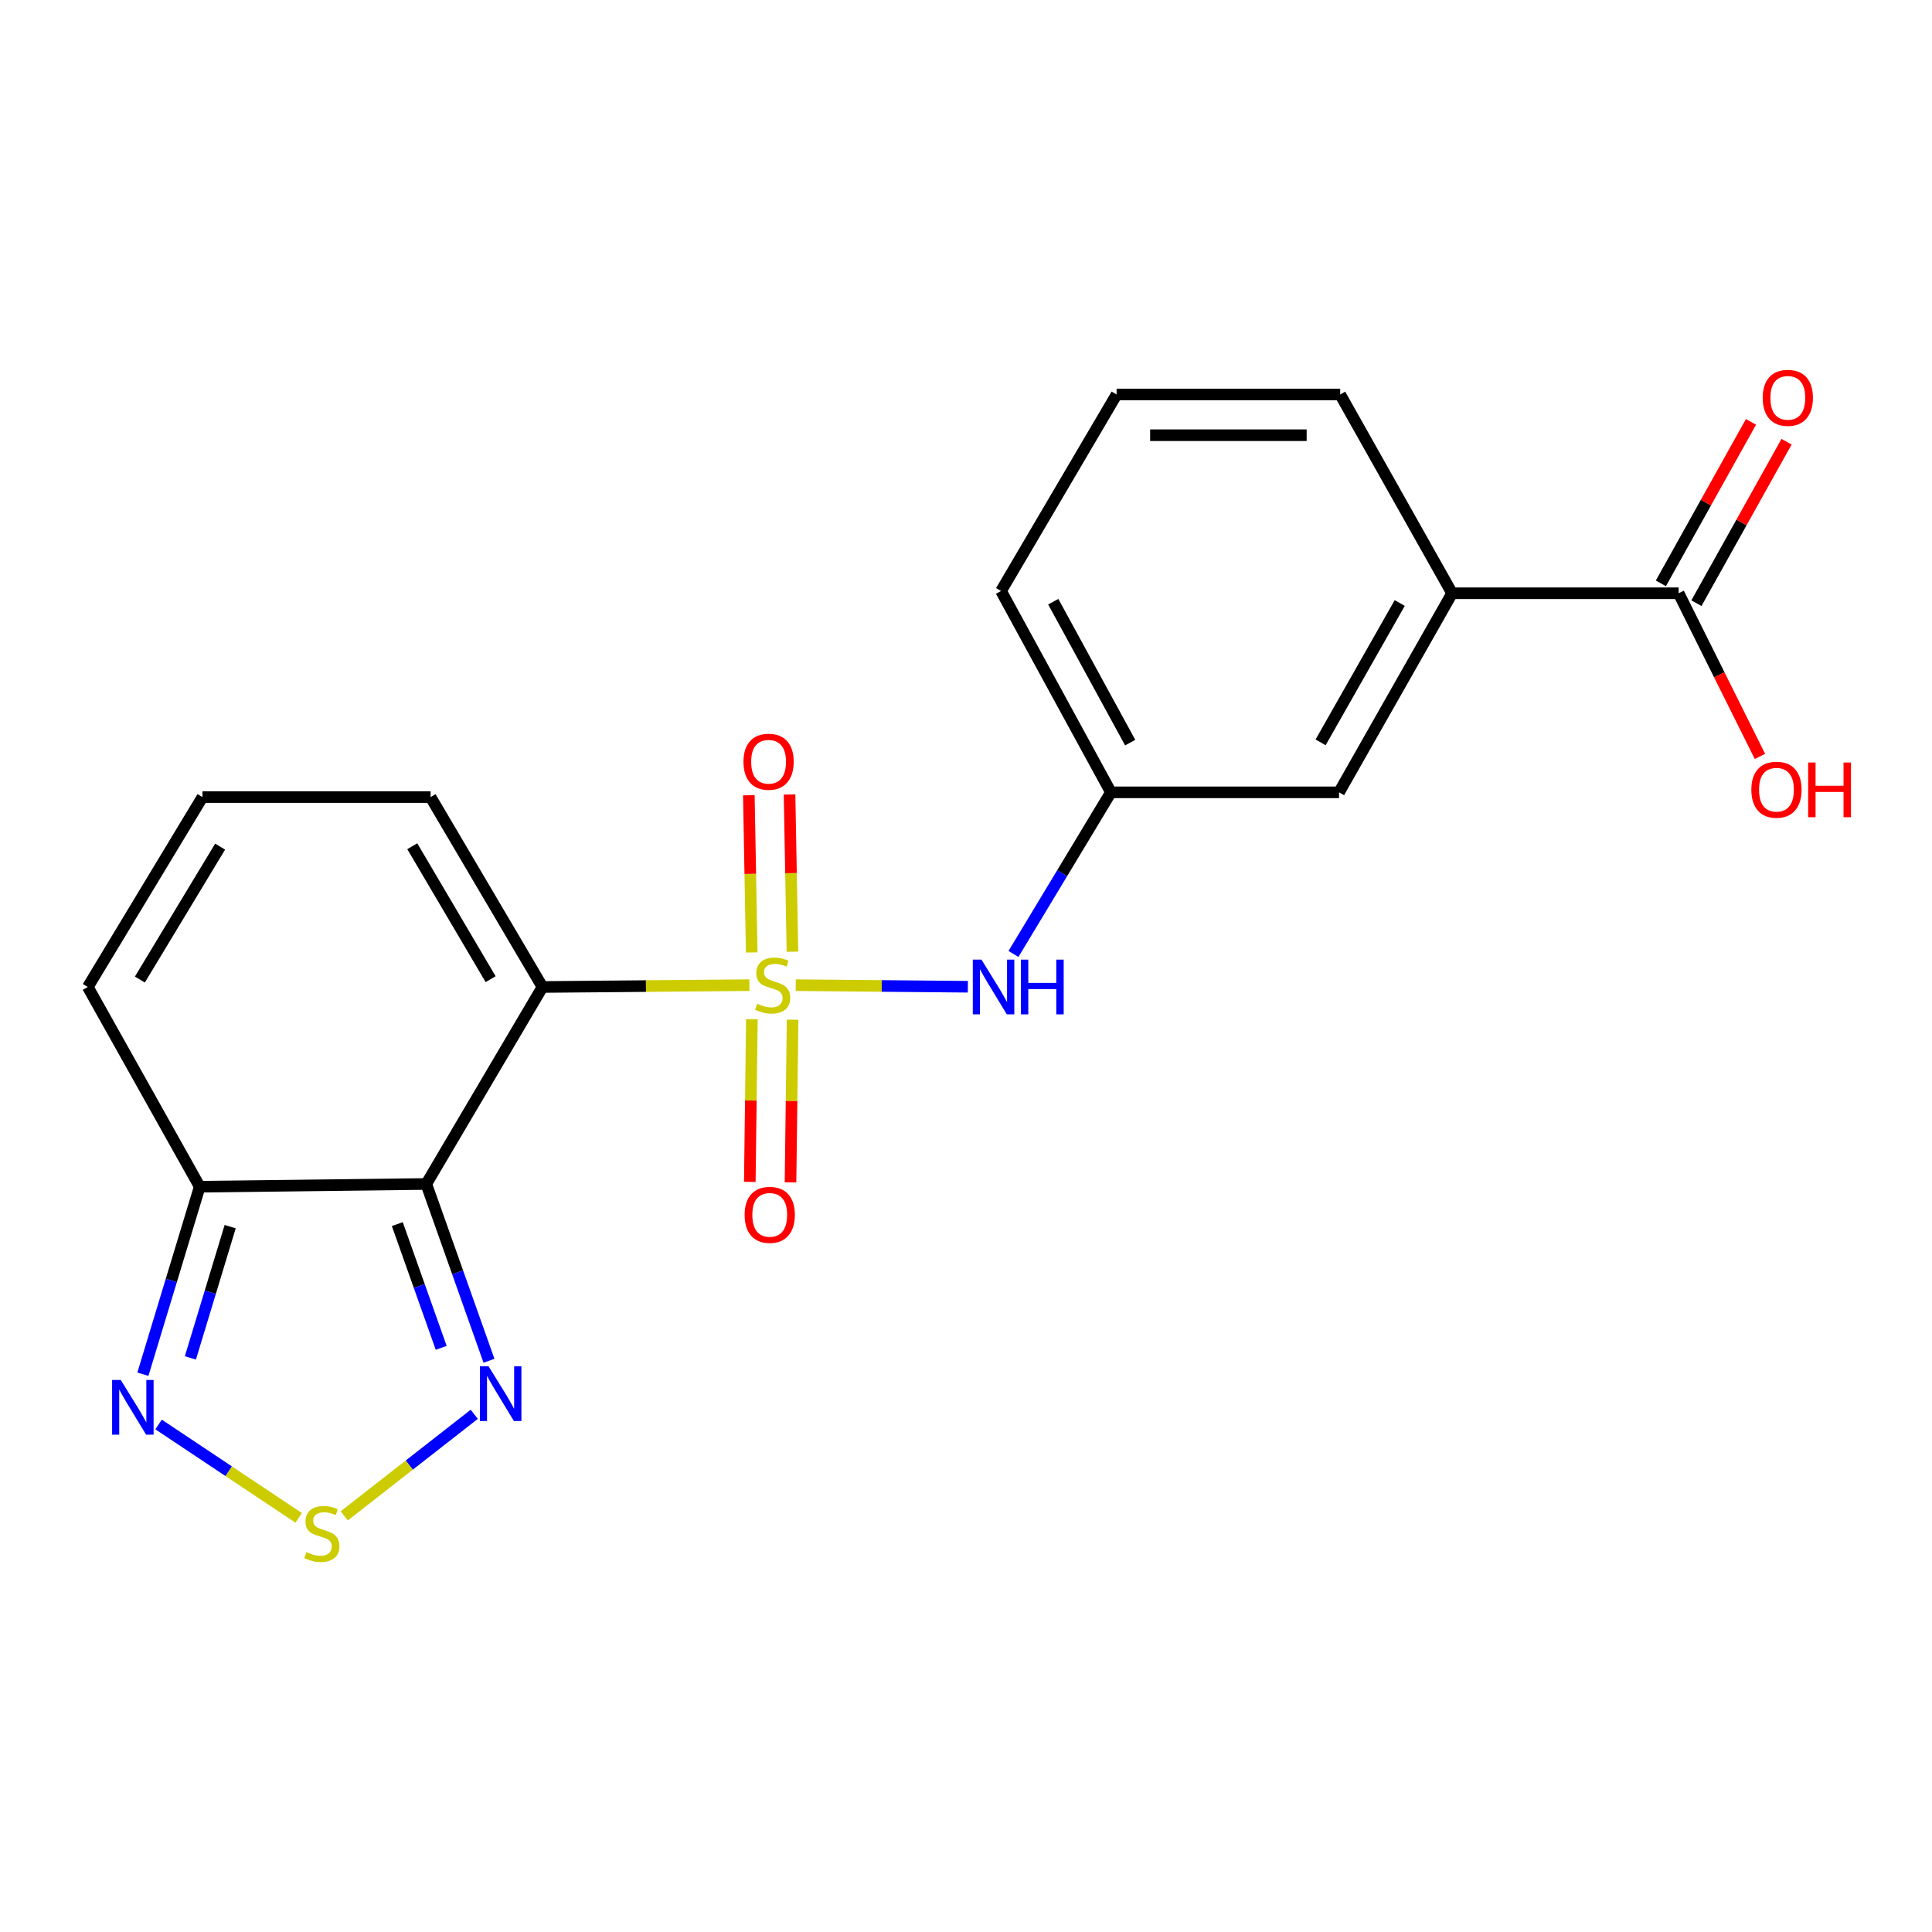 <?xml version='1.0' encoding='iso-8859-1'?>
<svg version='1.1' baseProfile='full'
              xmlns='http://www.w3.org/2000/svg'
                      xmlns:rdkit='http://www.rdkit.org/xml'
                      xmlns:xlink='http://www.w3.org/1999/xlink'
                  xml:space='preserve'
width='1000px' height='1000px' viewBox='0 0 1000 1000'>
<!-- END OF HEADER -->
<rect style='opacity:1.0;fill:#FFFFFF;stroke:none' width='1000' height='1000' x='0' y='0'> </rect>
<path class='bond-0' d='M 387.879,509.916 L 334.334,510.389' style='fill:none;fill-rule:evenodd;stroke:#CCCC00;stroke-width:6px;stroke-linecap:butt;stroke-linejoin:miter;stroke-opacity:1' />
<path class='bond-0' d='M 334.334,510.389 L 280.79,510.863' style='fill:none;fill-rule:evenodd;stroke:#000000;stroke-width:6px;stroke-linecap:butt;stroke-linejoin:miter;stroke-opacity:1' />
<path class='bond-6' d='M 411.876,509.919 L 456.42,510.33' style='fill:none;fill-rule:evenodd;stroke:#CCCC00;stroke-width:6px;stroke-linecap:butt;stroke-linejoin:miter;stroke-opacity:1' />
<path class='bond-6' d='M 456.42,510.33 L 500.963,510.74' style='fill:none;fill-rule:evenodd;stroke:#0000FF;stroke-width:6px;stroke-linecap:butt;stroke-linejoin:miter;stroke-opacity:1' />
<path class='bond-8' d='M 389.173,527.527 L 388.634,569.635' style='fill:none;fill-rule:evenodd;stroke:#CCCC00;stroke-width:6px;stroke-linecap:butt;stroke-linejoin:miter;stroke-opacity:1' />
<path class='bond-8' d='M 388.634,569.635 L 388.095,611.742' style='fill:none;fill-rule:evenodd;stroke:#FF0000;stroke-width:6px;stroke-linecap:butt;stroke-linejoin:miter;stroke-opacity:1' />
<path class='bond-8' d='M 410.247,527.797 L 409.708,569.904' style='fill:none;fill-rule:evenodd;stroke:#CCCC00;stroke-width:6px;stroke-linecap:butt;stroke-linejoin:miter;stroke-opacity:1' />
<path class='bond-8' d='M 409.708,569.904 L 409.169,612.012' style='fill:none;fill-rule:evenodd;stroke:#FF0000;stroke-width:6px;stroke-linecap:butt;stroke-linejoin:miter;stroke-opacity:1' />
<path class='bond-9' d='M 410.163,492.605 L 409.417,451.917' style='fill:none;fill-rule:evenodd;stroke:#CCCC00;stroke-width:6px;stroke-linecap:butt;stroke-linejoin:miter;stroke-opacity:1' />
<path class='bond-9' d='M 409.417,451.917 L 408.671,411.229' style='fill:none;fill-rule:evenodd;stroke:#FF0000;stroke-width:6px;stroke-linecap:butt;stroke-linejoin:miter;stroke-opacity:1' />
<path class='bond-9' d='M 389.09,492.992 L 388.344,452.303' style='fill:none;fill-rule:evenodd;stroke:#CCCC00;stroke-width:6px;stroke-linecap:butt;stroke-linejoin:miter;stroke-opacity:1' />
<path class='bond-9' d='M 388.344,452.303 L 387.599,411.615' style='fill:none;fill-rule:evenodd;stroke:#FF0000;stroke-width:6px;stroke-linecap:butt;stroke-linejoin:miter;stroke-opacity:1' />
<path class='bond-1' d='M 280.79,510.863 L 220.642,612.823' style='fill:none;fill-rule:evenodd;stroke:#000000;stroke-width:6px;stroke-linecap:butt;stroke-linejoin:miter;stroke-opacity:1' />
<path class='bond-10' d='M 280.79,510.863 L 222.866,412.568' style='fill:none;fill-rule:evenodd;stroke:#000000;stroke-width:6px;stroke-linecap:butt;stroke-linejoin:miter;stroke-opacity:1' />
<path class='bond-10' d='M 253.943,506.819 L 213.397,438.012' style='fill:none;fill-rule:evenodd;stroke:#000000;stroke-width:6px;stroke-linecap:butt;stroke-linejoin:miter;stroke-opacity:1' />
<path class='bond-2' d='M 220.642,612.823 L 236.869,658.574' style='fill:none;fill-rule:evenodd;stroke:#000000;stroke-width:6px;stroke-linecap:butt;stroke-linejoin:miter;stroke-opacity:1' />
<path class='bond-2' d='M 236.869,658.574 L 253.096,704.324' style='fill:none;fill-rule:evenodd;stroke:#0000FF;stroke-width:6px;stroke-linecap:butt;stroke-linejoin:miter;stroke-opacity:1' />
<path class='bond-2' d='M 205.646,633.594 L 217.006,665.619' style='fill:none;fill-rule:evenodd;stroke:#000000;stroke-width:6px;stroke-linecap:butt;stroke-linejoin:miter;stroke-opacity:1' />
<path class='bond-2' d='M 217.006,665.619 L 228.365,697.645' style='fill:none;fill-rule:evenodd;stroke:#0000FF;stroke-width:6px;stroke-linecap:butt;stroke-linejoin:miter;stroke-opacity:1' />
<path class='bond-4' d='M 220.642,612.823 L 103.378,614.24' style='fill:none;fill-rule:evenodd;stroke:#000000;stroke-width:6px;stroke-linecap:butt;stroke-linejoin:miter;stroke-opacity:1' />
<path class='bond-3' d='M 245.464,732.047 L 211.826,758.327' style='fill:none;fill-rule:evenodd;stroke:#0000FF;stroke-width:6px;stroke-linecap:butt;stroke-linejoin:miter;stroke-opacity:1' />
<path class='bond-3' d='M 211.826,758.327 L 178.187,784.606' style='fill:none;fill-rule:evenodd;stroke:#CCCC00;stroke-width:6px;stroke-linecap:butt;stroke-linejoin:miter;stroke-opacity:1' />
<path class='bond-22' d='M 154.586,785.642 L 118.336,761.478' style='fill:none;fill-rule:evenodd;stroke:#CCCC00;stroke-width:6px;stroke-linecap:butt;stroke-linejoin:miter;stroke-opacity:1' />
<path class='bond-22' d='M 118.336,761.478 L 82.085,737.314' style='fill:none;fill-rule:evenodd;stroke:#0000FF;stroke-width:6px;stroke-linecap:butt;stroke-linejoin:miter;stroke-opacity:1' />
<path class='bond-5' d='M 103.378,614.24 L 88.67,662.766' style='fill:none;fill-rule:evenodd;stroke:#000000;stroke-width:6px;stroke-linecap:butt;stroke-linejoin:miter;stroke-opacity:1' />
<path class='bond-5' d='M 88.67,662.766 L 73.963,711.293' style='fill:none;fill-rule:evenodd;stroke:#0000FF;stroke-width:6px;stroke-linecap:butt;stroke-linejoin:miter;stroke-opacity:1' />
<path class='bond-5' d='M 119.135,634.911 L 108.84,668.879' style='fill:none;fill-rule:evenodd;stroke:#000000;stroke-width:6px;stroke-linecap:butt;stroke-linejoin:miter;stroke-opacity:1' />
<path class='bond-5' d='M 108.84,668.879 L 98.545,702.848' style='fill:none;fill-rule:evenodd;stroke:#0000FF;stroke-width:6px;stroke-linecap:butt;stroke-linejoin:miter;stroke-opacity:1' />
<path class='bond-21' d='M 103.378,614.24 L 45.455,510.863' style='fill:none;fill-rule:evenodd;stroke:#000000;stroke-width:6px;stroke-linecap:butt;stroke-linejoin:miter;stroke-opacity:1' />
<path class='bond-14' d='M 524.573,493.762 L 549.791,451.935' style='fill:none;fill-rule:evenodd;stroke:#0000FF;stroke-width:6px;stroke-linecap:butt;stroke-linejoin:miter;stroke-opacity:1' />
<path class='bond-14' d='M 549.791,451.935 L 575.008,410.109' style='fill:none;fill-rule:evenodd;stroke:#000000;stroke-width:6px;stroke-linecap:butt;stroke-linejoin:miter;stroke-opacity:1' />
<path class='bond-7' d='M 868.864,307.071 L 751.6,307.071' style='fill:none;fill-rule:evenodd;stroke:#000000;stroke-width:6px;stroke-linecap:butt;stroke-linejoin:miter;stroke-opacity:1' />
<path class='bond-16' d='M 878.065,312.208 L 901.39,270.42' style='fill:none;fill-rule:evenodd;stroke:#000000;stroke-width:6px;stroke-linecap:butt;stroke-linejoin:miter;stroke-opacity:1' />
<path class='bond-16' d='M 901.39,270.42 L 924.715,228.632' style='fill:none;fill-rule:evenodd;stroke:#FF0000;stroke-width:6px;stroke-linecap:butt;stroke-linejoin:miter;stroke-opacity:1' />
<path class='bond-16' d='M 859.662,301.935 L 882.987,260.147' style='fill:none;fill-rule:evenodd;stroke:#000000;stroke-width:6px;stroke-linecap:butt;stroke-linejoin:miter;stroke-opacity:1' />
<path class='bond-16' d='M 882.987,260.147 L 906.312,218.36' style='fill:none;fill-rule:evenodd;stroke:#FF0000;stroke-width:6px;stroke-linecap:butt;stroke-linejoin:miter;stroke-opacity:1' />
<path class='bond-17' d='M 868.864,307.071 L 889.903,349.291' style='fill:none;fill-rule:evenodd;stroke:#000000;stroke-width:6px;stroke-linecap:butt;stroke-linejoin:miter;stroke-opacity:1' />
<path class='bond-17' d='M 889.903,349.291 L 910.942,391.511' style='fill:none;fill-rule:evenodd;stroke:#FF0000;stroke-width:6px;stroke-linecap:butt;stroke-linejoin:miter;stroke-opacity:1' />
<path class='bond-12' d='M 222.866,412.568 L 104.795,412.568' style='fill:none;fill-rule:evenodd;stroke:#000000;stroke-width:6px;stroke-linecap:butt;stroke-linejoin:miter;stroke-opacity:1' />
<path class='bond-11' d='M 751.6,307.071 L 693.091,410.109' style='fill:none;fill-rule:evenodd;stroke:#000000;stroke-width:6px;stroke-linecap:butt;stroke-linejoin:miter;stroke-opacity:1' />
<path class='bond-11' d='M 724.497,312.12 L 683.54,384.246' style='fill:none;fill-rule:evenodd;stroke:#000000;stroke-width:6px;stroke-linecap:butt;stroke-linejoin:miter;stroke-opacity:1' />
<path class='bond-23' d='M 751.6,307.071 L 693.677,204.186' style='fill:none;fill-rule:evenodd;stroke:#000000;stroke-width:6px;stroke-linecap:butt;stroke-linejoin:miter;stroke-opacity:1' />
<path class='bond-13' d='M 104.795,412.568 L 45.455,510.863' style='fill:none;fill-rule:evenodd;stroke:#000000;stroke-width:6px;stroke-linecap:butt;stroke-linejoin:miter;stroke-opacity:1' />
<path class='bond-13' d='M 113.937,438.204 L 72.398,507.011' style='fill:none;fill-rule:evenodd;stroke:#000000;stroke-width:6px;stroke-linecap:butt;stroke-linejoin:miter;stroke-opacity:1' />
<path class='bond-15' d='M 575.008,410.109 L 693.091,410.109' style='fill:none;fill-rule:evenodd;stroke:#000000;stroke-width:6px;stroke-linecap:butt;stroke-linejoin:miter;stroke-opacity:1' />
<path class='bond-20' d='M 575.008,410.109 L 518.139,305.901' style='fill:none;fill-rule:evenodd;stroke:#000000;stroke-width:6px;stroke-linecap:butt;stroke-linejoin:miter;stroke-opacity:1' />
<path class='bond-20' d='M 584.978,384.381 L 545.169,311.436' style='fill:none;fill-rule:evenodd;stroke:#000000;stroke-width:6px;stroke-linecap:butt;stroke-linejoin:miter;stroke-opacity:1' />
<path class='bond-18' d='M 693.677,204.186 L 577.947,204.186' style='fill:none;fill-rule:evenodd;stroke:#000000;stroke-width:6px;stroke-linecap:butt;stroke-linejoin:miter;stroke-opacity:1' />
<path class='bond-18' d='M 676.317,225.262 L 595.306,225.262' style='fill:none;fill-rule:evenodd;stroke:#000000;stroke-width:6px;stroke-linecap:butt;stroke-linejoin:miter;stroke-opacity:1' />
<path class='bond-19' d='M 577.947,204.186 L 518.139,305.901' style='fill:none;fill-rule:evenodd;stroke:#000000;stroke-width:6px;stroke-linecap:butt;stroke-linejoin:miter;stroke-opacity:1' />
<path  class='atom-0' d='M 391.938 519.529
Q 392.258 519.649, 393.578 520.209
Q 394.898 520.769, 396.338 521.129
Q 397.818 521.449, 399.258 521.449
Q 401.938 521.449, 403.498 520.169
Q 405.058 518.849, 405.058 516.569
Q 405.058 515.009, 404.258 514.049
Q 403.498 513.089, 402.298 512.569
Q 401.098 512.049, 399.098 511.449
Q 396.578 510.689, 395.058 509.969
Q 393.578 509.249, 392.498 507.729
Q 391.458 506.209, 391.458 503.649
Q 391.458 500.089, 393.858 497.889
Q 396.298 495.689, 401.098 495.689
Q 404.378 495.689, 408.098 497.249
L 407.178 500.329
Q 403.778 498.929, 401.218 498.929
Q 398.458 498.929, 396.938 500.089
Q 395.418 501.209, 395.458 503.169
Q 395.458 504.689, 396.218 505.609
Q 397.018 506.529, 398.138 507.049
Q 399.298 507.569, 401.218 508.169
Q 403.778 508.969, 405.298 509.769
Q 406.818 510.569, 407.898 512.209
Q 409.018 513.809, 409.018 516.569
Q 409.018 520.489, 406.378 522.609
Q 403.778 524.689, 399.418 524.689
Q 396.898 524.689, 394.978 524.129
Q 393.098 523.609, 390.858 522.689
L 391.938 519.529
' fill='#CCCC00'/>
<path  class='atom-3' d='M 252.88 707.204
L 262.16 722.204
Q 263.08 723.684, 264.56 726.364
Q 266.04 729.044, 266.12 729.204
L 266.12 707.204
L 269.88 707.204
L 269.88 735.524
L 266 735.524
L 256.04 719.124
Q 254.88 717.204, 253.64 715.004
Q 252.44 712.804, 252.08 712.124
L 252.08 735.524
L 248.4 735.524
L 248.4 707.204
L 252.88 707.204
' fill='#0000FF'/>
<path  class='atom-4' d='M 158.605 803.374
Q 158.925 803.494, 160.245 804.054
Q 161.565 804.614, 163.005 804.974
Q 164.485 805.294, 165.925 805.294
Q 168.605 805.294, 170.165 804.014
Q 171.725 802.694, 171.725 800.414
Q 171.725 798.854, 170.925 797.894
Q 170.165 796.934, 168.965 796.414
Q 167.765 795.894, 165.765 795.294
Q 163.245 794.534, 161.725 793.814
Q 160.245 793.094, 159.165 791.574
Q 158.125 790.054, 158.125 787.494
Q 158.125 783.934, 160.525 781.734
Q 162.965 779.534, 167.765 779.534
Q 171.045 779.534, 174.765 781.094
L 173.845 784.174
Q 170.445 782.774, 167.885 782.774
Q 165.125 782.774, 163.605 783.934
Q 162.085 785.054, 162.125 787.014
Q 162.125 788.534, 162.885 789.454
Q 163.685 790.374, 164.805 790.894
Q 165.965 791.414, 167.885 792.014
Q 170.445 792.814, 171.965 793.614
Q 173.485 794.414, 174.565 796.054
Q 175.685 797.654, 175.685 800.414
Q 175.685 804.334, 173.045 806.454
Q 170.445 808.534, 166.085 808.534
Q 163.565 808.534, 161.645 807.974
Q 159.765 807.454, 157.525 806.534
L 158.605 803.374
' fill='#CCCC00'/>
<path  class='atom-6' d='M 62.507 714.276
L 71.787 729.276
Q 72.707 730.756, 74.187 733.436
Q 75.667 736.116, 75.747 736.276
L 75.747 714.276
L 79.507 714.276
L 79.507 742.596
L 75.627 742.596
L 65.667 726.196
Q 64.507 724.276, 63.267 722.076
Q 62.067 719.876, 61.707 719.196
L 61.707 742.596
L 58.027 742.596
L 58.027 714.276
L 62.507 714.276
' fill='#0000FF'/>
<path  class='atom-7' d='M 508.003 496.703
L 517.283 511.703
Q 518.203 513.183, 519.683 515.863
Q 521.163 518.543, 521.243 518.703
L 521.243 496.703
L 525.003 496.703
L 525.003 525.023
L 521.123 525.023
L 511.163 508.623
Q 510.003 506.703, 508.763 504.503
Q 507.563 502.303, 507.203 501.623
L 507.203 525.023
L 503.523 525.023
L 503.523 496.703
L 508.003 496.703
' fill='#0000FF'/>
<path  class='atom-7' d='M 528.403 496.703
L 532.243 496.703
L 532.243 508.743
L 546.723 508.743
L 546.723 496.703
L 550.563 496.703
L 550.563 525.023
L 546.723 525.023
L 546.723 511.943
L 532.243 511.943
L 532.243 525.023
L 528.403 525.023
L 528.403 496.703
' fill='#0000FF'/>
<path  class='atom-9' d='M 385.416 628.804
Q 385.416 622.004, 388.776 618.204
Q 392.136 614.404, 398.416 614.404
Q 404.696 614.404, 408.056 618.204
Q 411.416 622.004, 411.416 628.804
Q 411.416 635.684, 408.016 639.604
Q 404.616 643.484, 398.416 643.484
Q 392.176 643.484, 388.776 639.604
Q 385.416 635.724, 385.416 628.804
M 398.416 640.284
Q 402.736 640.284, 405.056 637.404
Q 407.416 634.484, 407.416 628.804
Q 407.416 623.244, 405.056 620.444
Q 402.736 617.604, 398.416 617.604
Q 394.096 617.604, 391.736 620.404
Q 389.416 623.204, 389.416 628.804
Q 389.416 634.524, 391.736 637.404
Q 394.096 640.284, 398.416 640.284
' fill='#FF0000'/>
<path  class='atom-10' d='M 384.819 394.277
Q 384.819 387.477, 388.179 383.677
Q 391.539 379.877, 397.819 379.877
Q 404.099 379.877, 407.459 383.677
Q 410.819 387.477, 410.819 394.277
Q 410.819 401.157, 407.419 405.077
Q 404.019 408.957, 397.819 408.957
Q 391.579 408.957, 388.179 405.077
Q 384.819 401.197, 384.819 394.277
M 397.819 405.757
Q 402.139 405.757, 404.459 402.877
Q 406.819 399.957, 406.819 394.277
Q 406.819 388.717, 404.459 385.917
Q 402.139 383.077, 397.819 383.077
Q 393.499 383.077, 391.139 385.877
Q 388.819 388.677, 388.819 394.277
Q 388.819 399.997, 391.139 402.877
Q 393.499 405.757, 397.819 405.757
' fill='#FF0000'/>
<path  class='atom-17' d='M 912.37 205.917
Q 912.37 199.117, 915.73 195.317
Q 919.09 191.517, 925.37 191.517
Q 931.65 191.517, 935.01 195.317
Q 938.37 199.117, 938.37 205.917
Q 938.37 212.797, 934.97 216.717
Q 931.57 220.597, 925.37 220.597
Q 919.13 220.597, 915.73 216.717
Q 912.37 212.837, 912.37 205.917
M 925.37 217.397
Q 929.69 217.397, 932.01 214.517
Q 934.37 211.597, 934.37 205.917
Q 934.37 200.357, 932.01 197.557
Q 929.69 194.717, 925.37 194.717
Q 921.05 194.717, 918.69 197.517
Q 916.37 200.317, 916.37 205.917
Q 916.37 211.637, 918.69 214.517
Q 921.05 217.397, 925.37 217.397
' fill='#FF0000'/>
<path  class='atom-18' d='M 906.493 408.749
Q 906.493 401.949, 909.853 398.149
Q 913.213 394.349, 919.493 394.349
Q 925.773 394.349, 929.133 398.149
Q 932.493 401.949, 932.493 408.749
Q 932.493 415.629, 929.093 419.549
Q 925.693 423.429, 919.493 423.429
Q 913.253 423.429, 909.853 419.549
Q 906.493 415.669, 906.493 408.749
M 919.493 420.229
Q 923.813 420.229, 926.133 417.349
Q 928.493 414.429, 928.493 408.749
Q 928.493 403.189, 926.133 400.389
Q 923.813 397.549, 919.493 397.549
Q 915.173 397.549, 912.813 400.349
Q 910.493 403.149, 910.493 408.749
Q 910.493 414.469, 912.813 417.349
Q 915.173 420.229, 919.493 420.229
' fill='#FF0000'/>
<path  class='atom-18' d='M 935.893 394.669
L 939.733 394.669
L 939.733 406.709
L 954.213 406.709
L 954.213 394.669
L 958.053 394.669
L 958.053 422.989
L 954.213 422.989
L 954.213 409.909
L 939.733 409.909
L 939.733 422.989
L 935.893 422.989
L 935.893 394.669
' fill='#FF0000'/>
</svg>
